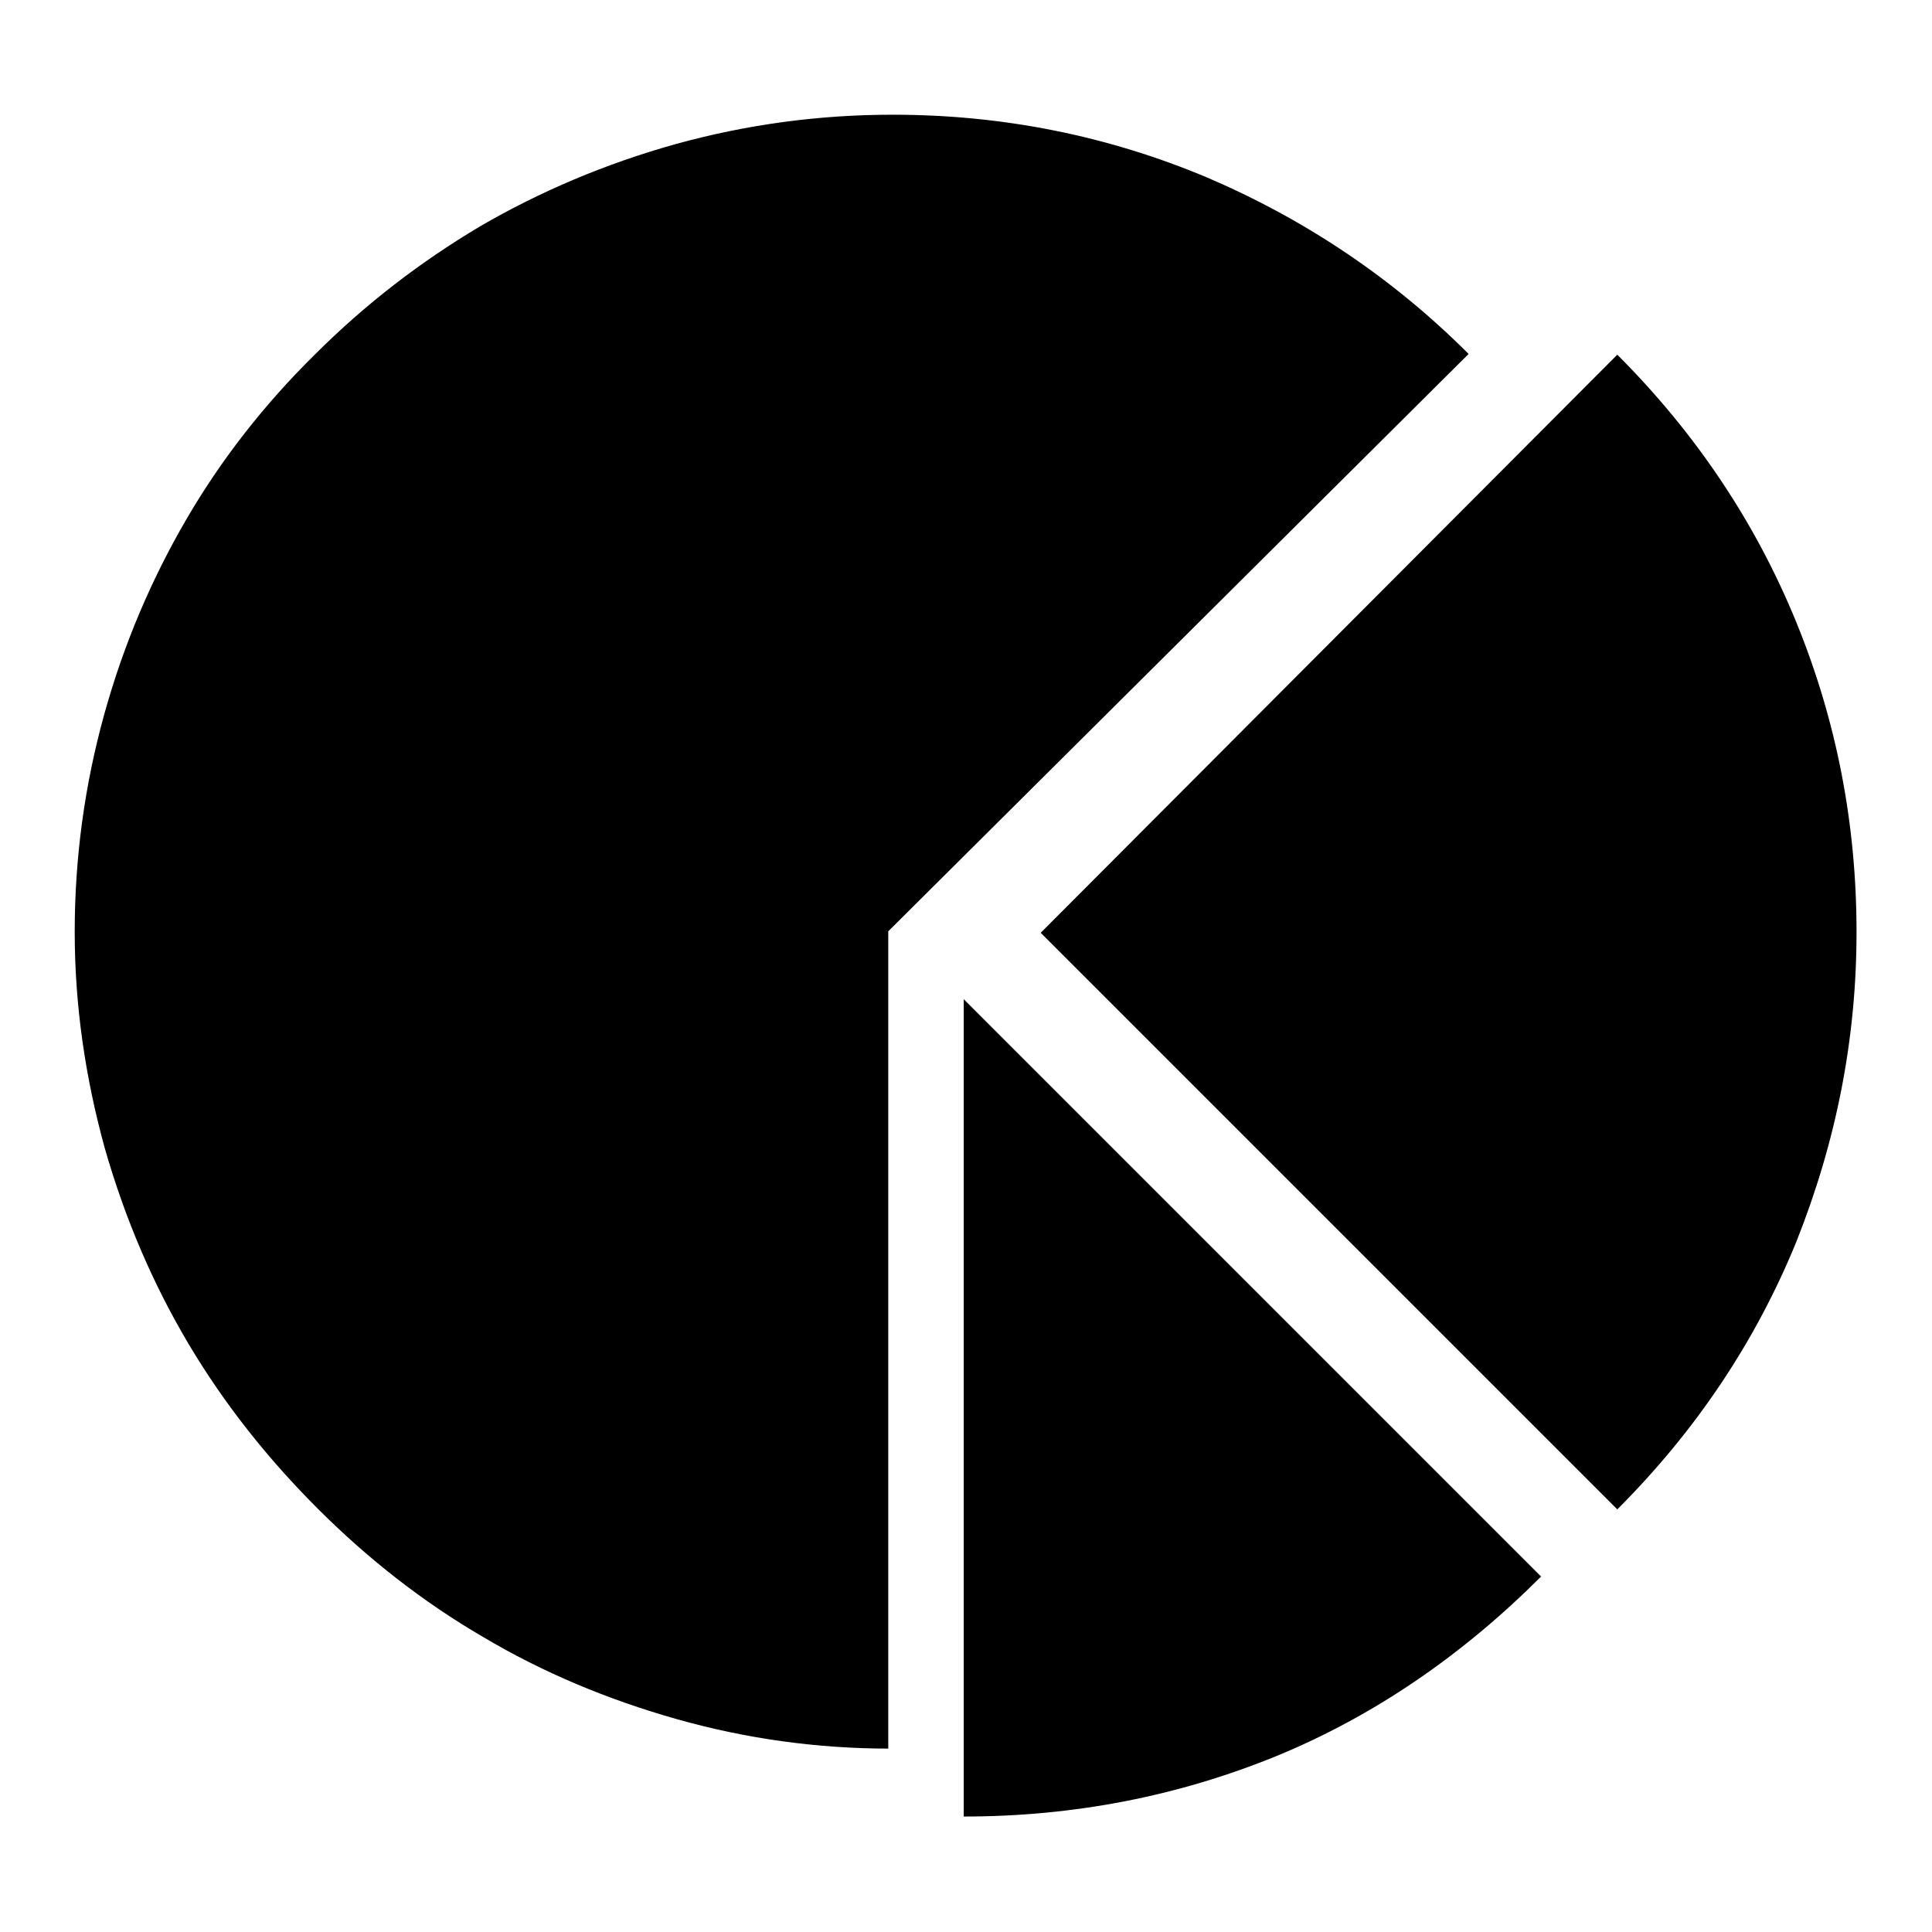 <?xml version="1.0" encoding="utf-8"?>
<!-- Svg Vector Icons : http://www.onlinewebfonts.com/icon -->
<!DOCTYPE svg PUBLIC "-//W3C//DTD SVG 1.1//EN" "http://www.w3.org/Graphics/SVG/1.1/DTD/svg11.dtd">
<svg version="1.1" xmlns="http://www.w3.org/2000/svg" xmlns:xlink="http://www.w3.org/1999/xlink" x="0px" y="0px" viewBox="0 0 256 256" enable-background="new 0 0 256 256" xml:space="preserve">
<g><g><g><path fill="#000000" d="M117.9,231.7c-9.6,0-19-1.3-28.2-3.9c-9.2-2.6-17.8-6.2-25.7-10.9c-7.9-4.6-15.2-10.3-21.9-17S29.7,186,25,178.1c-4.7-7.9-8.4-16.5-11.1-25.9c-2.6-9.4-4-19-4-28.7c0-9.8,1.3-19.4,3.9-28.8c2.6-9.4,6.3-18,10.9-25.9c4.6-7.9,10.3-15.2,17-21.8c6.7-6.7,14-12.3,21.9-17c7.9-4.6,16.6-8.3,25.9-10.9c9.4-2.6,19-3.9,28.8-3.9c14.6,0,28.5,2.8,41.6,8.3c13.1,5.6,24.7,13.4,34.7,23.4l-76.9,76.5V231.7z M214.3,200l-76.4-76.4L214.3,47c10.4,10.4,18.3,22.2,23.7,35.4s8,26.9,8,41.1s-2.7,27.8-8,41.1C232.6,177.8,224.7,189.6,214.3,200z M127.7,240.7V132.4l76.5,76.5c-10.5,10.5-22.2,18.5-35.1,23.8C156.1,238,142.3,240.7,127.7,240.7z"/></g></g></g>
</svg>